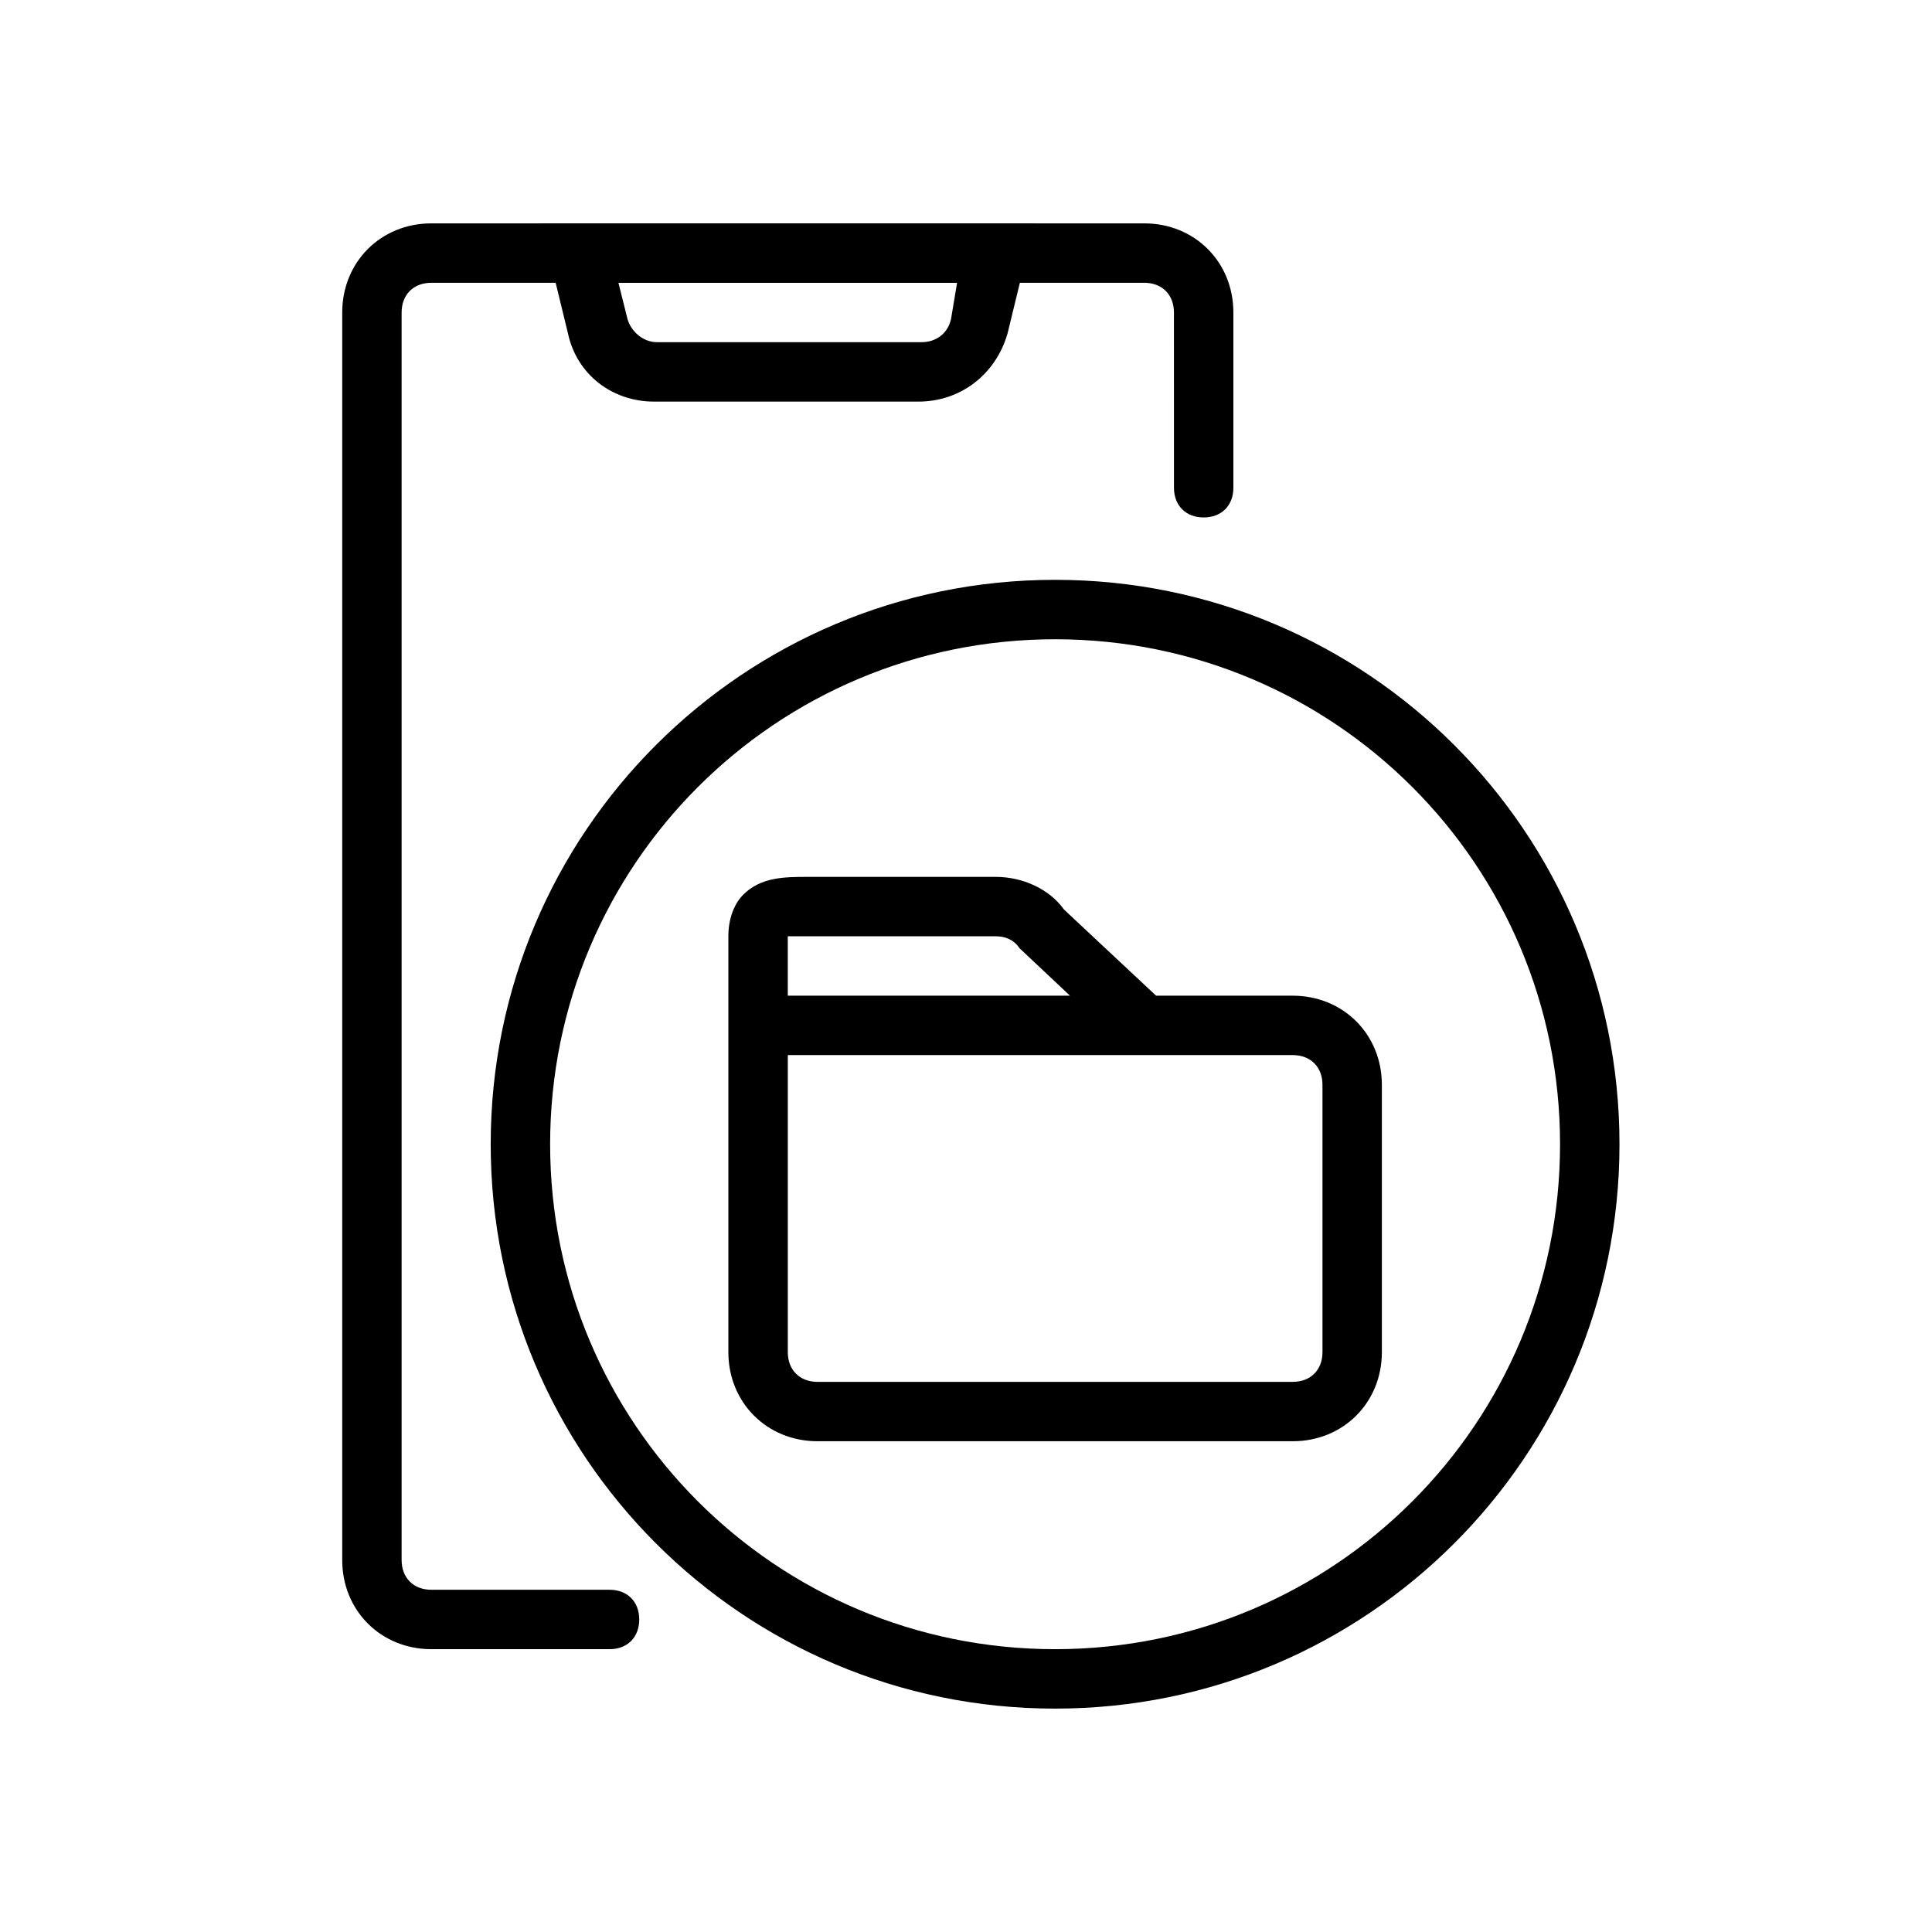 <?xml version="1.0" encoding="UTF-8"?>
<!-- Uploaded to: ICON Repo, www.iconrepo.com, Generator: ICON Repo Mixer Tools -->
<svg fill="#000000" width="800px" height="800px" version="1.1" viewBox="144 144 512 512" xmlns="http://www.w3.org/2000/svg">
 <g>
  <path d="m305.54 581.05h-47.23c-13.383 0-23.617-10.234-23.617-23.617v-330.62c0-13.383 10.234-23.617 23.617-23.617h188.93c13.383 0 23.617 10.234 23.617 23.617v46.445c0 4.723-3.148 7.871-7.871 7.871-4.723 0-7.871-3.148-7.871-7.871l-0.008-46.445c0-4.723-3.148-7.871-7.871-7.871h-188.93c-4.723 0-7.871 3.148-7.871 7.871v330.62c0 4.723 3.148 7.871 7.871 7.871h47.23c4.723 0 7.871 3.148 7.871 7.871 0.004 4.727-3.144 7.875-7.867 7.875z"/>
  <path d="m423.61 596.8c-82.656 0-149.57-66.914-149.57-149.57s66.914-149.57 149.57-149.57 149.57 66.914 149.57 149.57-66.914 149.57-149.57 149.57zm0-283.39c-73.996 0-133.82 59.828-133.82 133.82 0 73.996 59.828 133.82 133.82 133.82 73.996 0 133.82-59.828 133.82-133.82 0-73.996-59.824-133.82-133.82-133.82z"/>
  <path d="m387.4 250.43h-70.062c-11.02 0-20.469-7.086-22.828-18.105l-7.082-29.125h130.68l-7.086 29.125c-3.148 11.02-12.594 18.105-23.617 18.105zm-79.508-31.488 2.363 9.445c0.789 3.148 3.938 6.297 7.871 6.297h70.062c3.938 0 7.086-2.363 7.871-6.297l1.574-9.445z"/>
  <path d="m486.59 407.87h-36.211l-24.402-22.828c-3.938-5.512-11.02-8.66-18.105-8.66h-49.594c-6.297 0-12.594 0-17.32 4.723-2.359 2.363-3.934 6.297-3.934 11.02v110.2c0 13.383 10.234 23.617 23.617 23.617h125.95c13.383 0 23.617-10.234 23.617-23.617v-70.848c-0.004-13.375-10.238-23.609-23.621-23.609zm-133.82-15.746h5.512 49.594c2.363 0 4.723 0.789 6.297 3.148l13.383 12.594-74.785 0.004zm141.7 110.21c0 4.723-3.148 7.871-7.871 7.871h-125.95c-4.723 0-7.871-3.148-7.871-7.871v-78.723h133.82c4.723 0 7.871 3.148 7.871 7.871z"/>
 </g>
</svg>